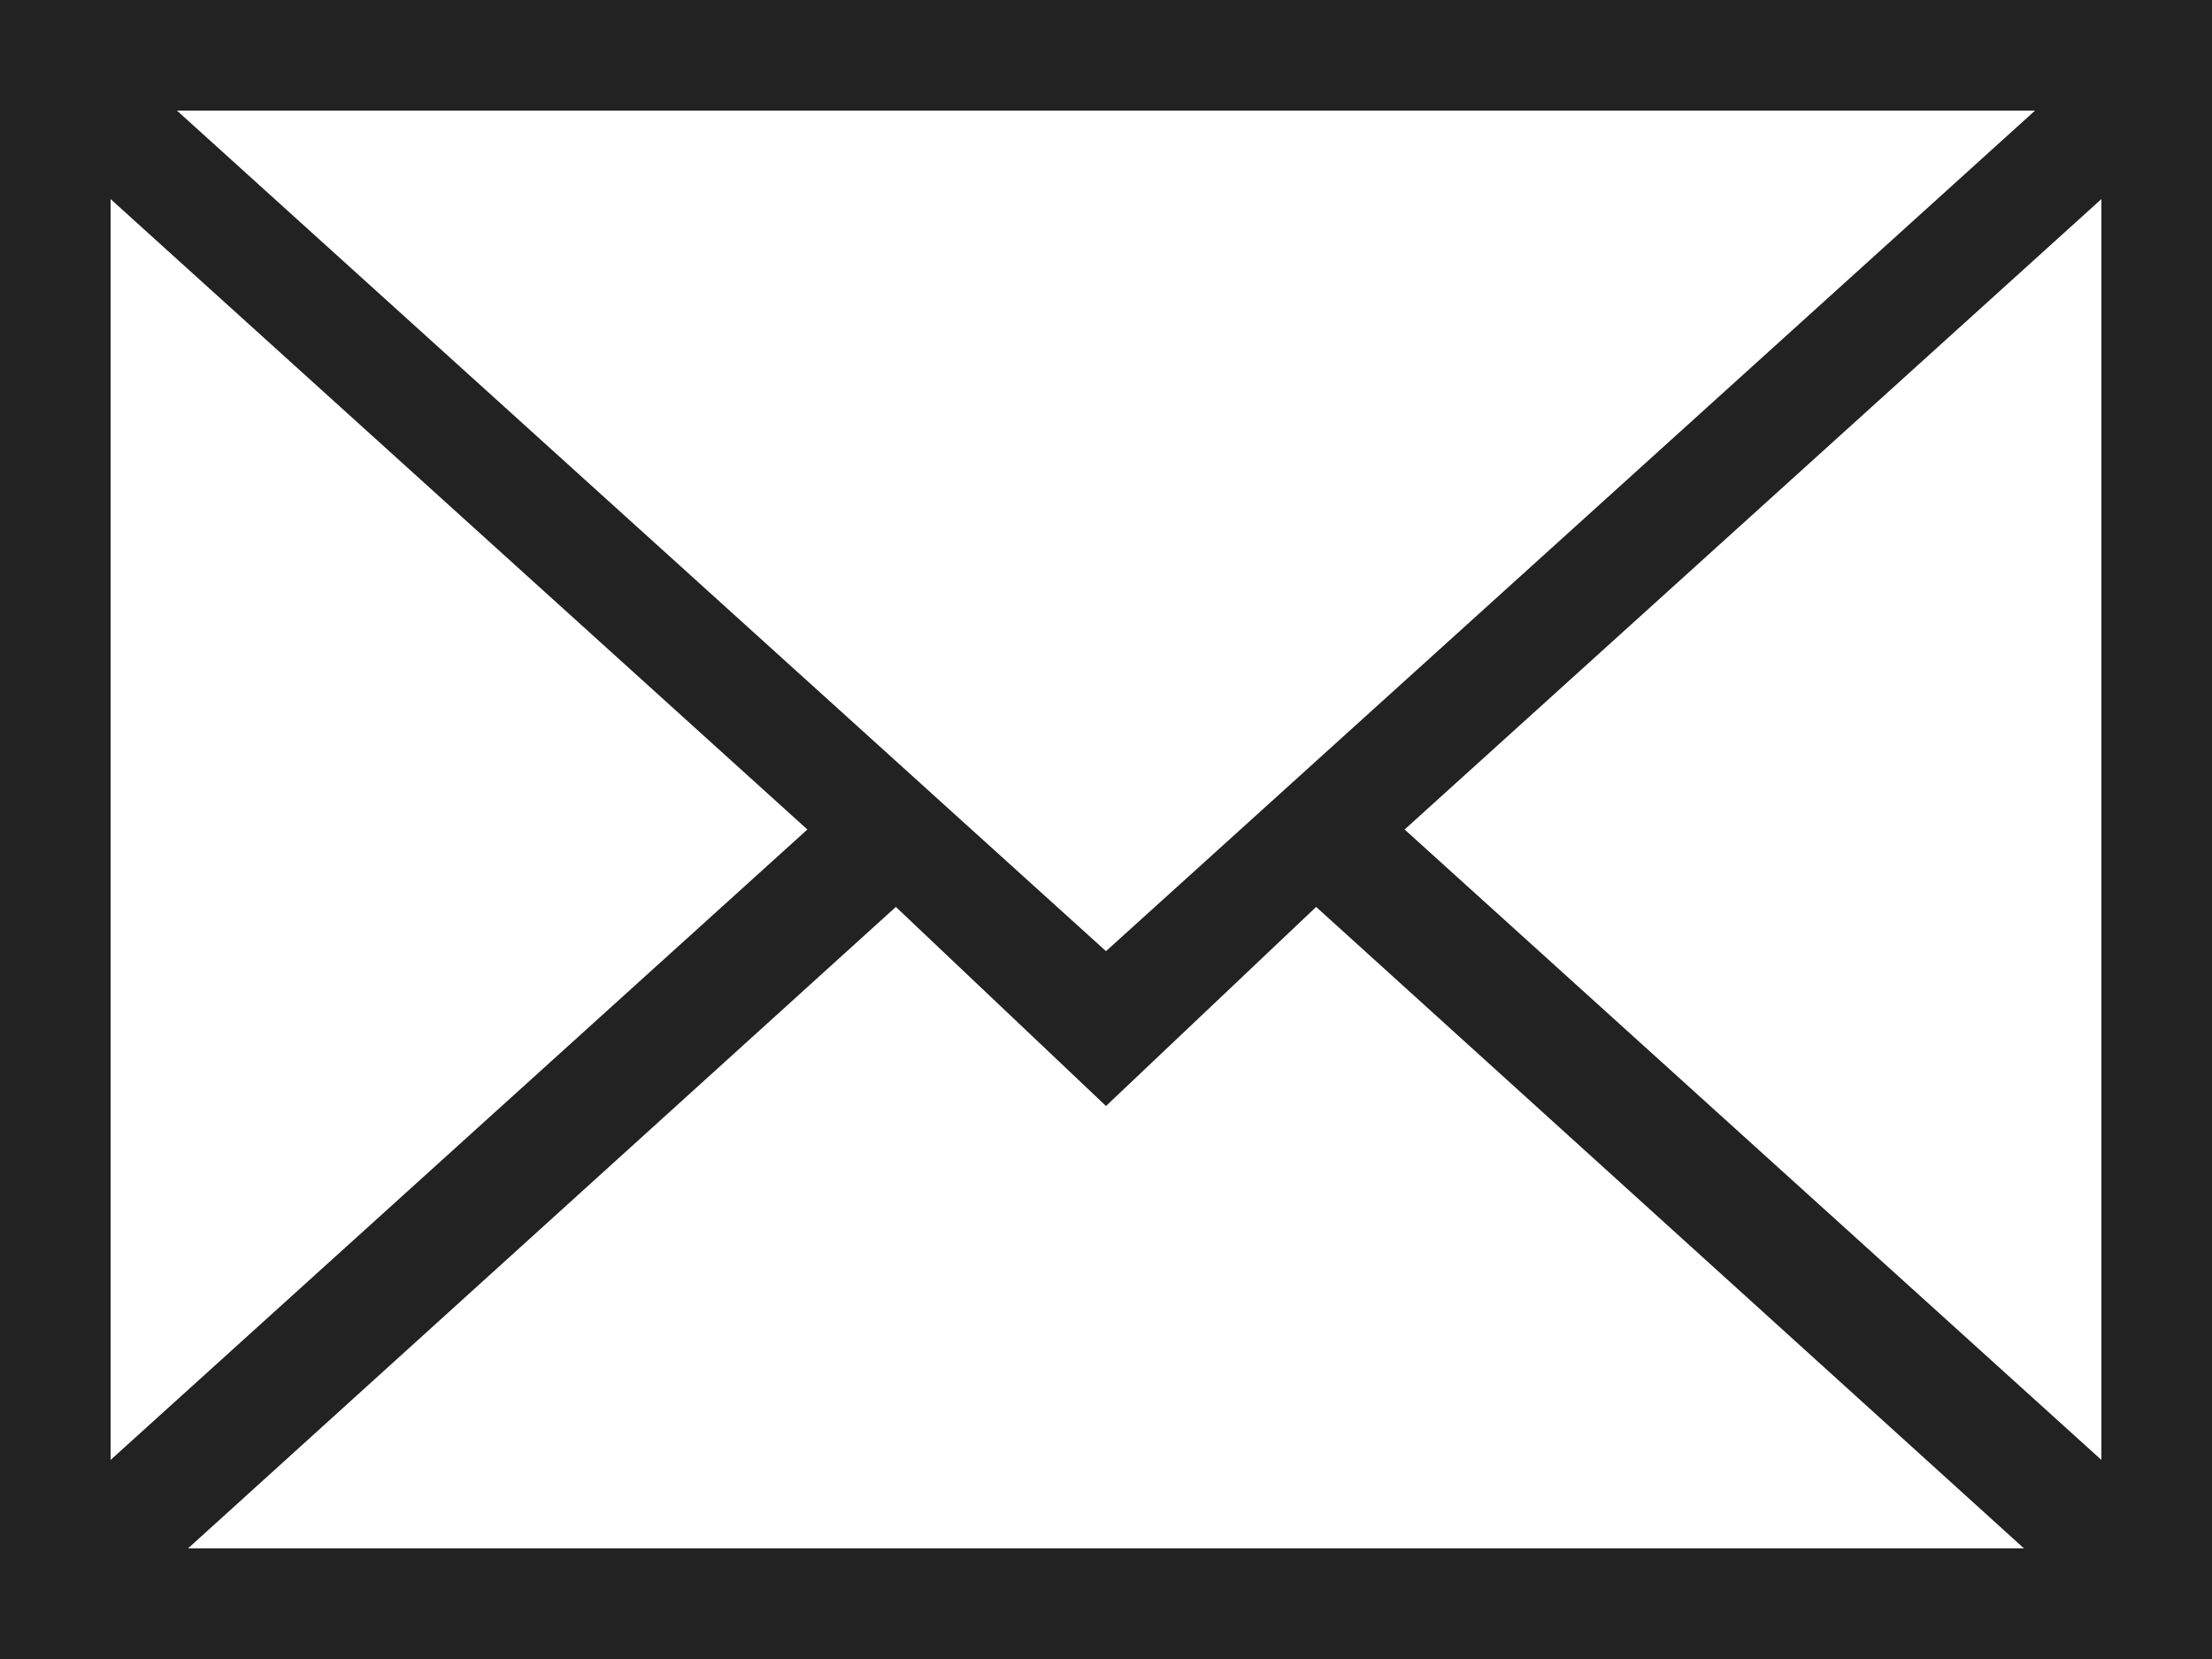 <?xml version="1.0" encoding="utf-8"?>
<!-- Generator: Adobe Illustrator 24.0.2, SVG Export Plug-In . SVG Version: 6.00 Build 0)  -->
<svg version="1.1" id="レイヤー_1" xmlns="http://www.w3.org/2000/svg" xmlns:xlink="http://www.w3.org/1999/xlink" x="0px"
	 y="0px" viewBox="0 0 20 15" style="enable-background:new 0 0 20 15;" xml:space="preserve">
<style type="text/css">
	.st0{fill:#222222;}
</style>
<g>
	<path class="st0" d="M0,0v15h20V0H0z M18.4,1L10,8.6L1.6,1H18.4z M1,1.8l6.3,5.7L1,13.2V1.8z M1.7,14l6.4-5.8L10,10l1.9-1.8
		l6.4,5.8H1.7z M19,13.2l-6.3-5.7L19,1.8V13.2z"/>
</g>
</svg>
